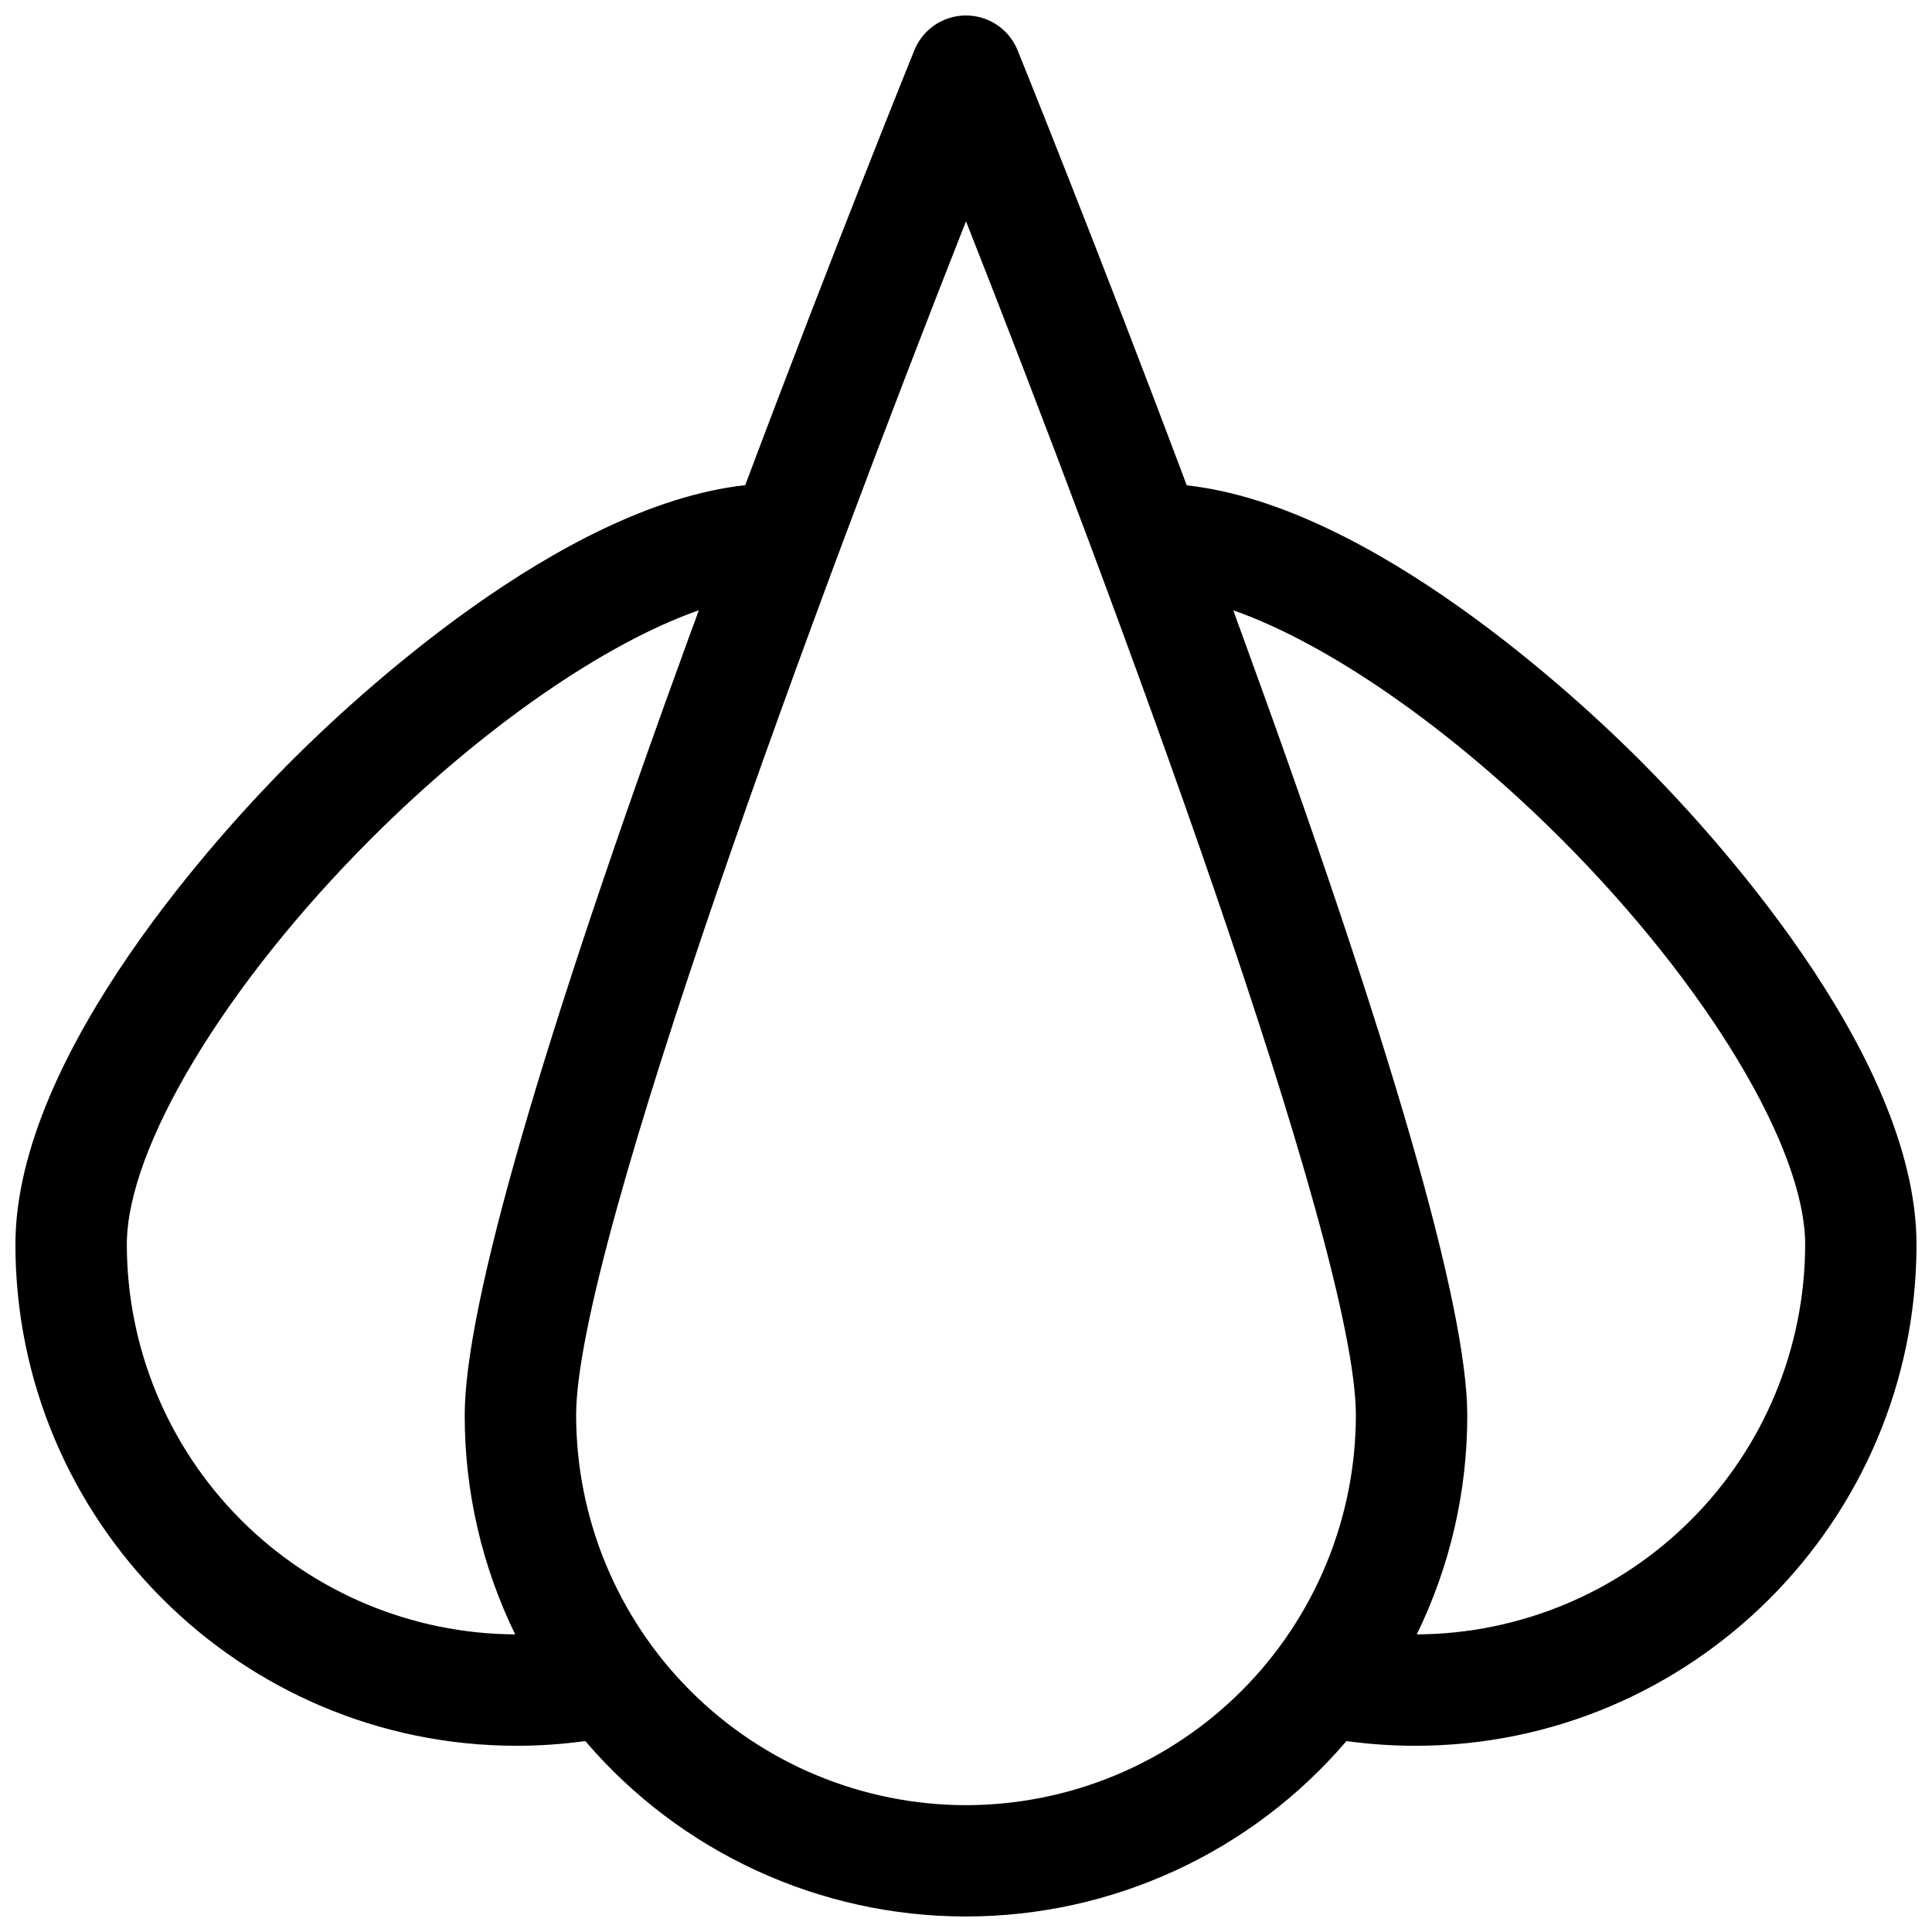 <?xml version="1.0" encoding="UTF-8"?>
<!-- Uploaded to: SVG Repo, www.svgrepo.com, Generator: SVG Repo Mixer Tools -->
<svg width="800px" height="800px" version="1.1" viewBox="144 144 512 512" xmlns="http://www.w3.org/2000/svg">
 <defs>
  <clipPath id="a">
   <path d="m148.09 148.09h503.81v503.81h-503.81z"/>
  </clipPath>
 </defs>
 <g clip-path="url(#a)">
  <path d="m578.55 345.43c-16.285-16.277-70.965-67.402-120.05-72.816-23.871-63.586-44.586-114.68-44.832-115.3-1.48-3.652-4.359-6.559-7.996-8.074-3.637-1.516-7.727-1.516-11.363 0-3.637 1.516-6.516 4.422-7.996 8.074-0.246 0.609-20.961 51.719-44.82 115.26-49.094 5.418-103.77 56.586-120.06 72.863-17.211 17.18-73.348 77.312-73.348 128.37 0 73.25 59.59 132.84 132.84 132.84v0.004c6.082-0.004 12.16-0.422 18.184-1.25 25.203 29.5 62.059 46.488 100.86 46.488 38.801 0 75.656-16.988 100.86-46.488 6.039 0.832 12.129 1.246 18.223 1.25 73.25 0 132.84-59.59 132.84-132.84 0-51.062-56.086-111.2-73.348-128.38zm-400.94 128.37c0-25.586 25.996-68.801 64.699-107.5 29.629-29.617 61.883-51.789 86.867-60.566-0.656 1.902-1.352 3.809-2.086 5.719-39.773 108.99-59.938 178.84-59.938 207.62-0.023 20.117 4.551 39.977 13.375 58.055-27.324-0.133-53.484-11.074-72.766-30.434-19.285-19.359-30.125-45.562-30.152-72.887zm222.39 148.59c-27.395-0.031-53.656-10.926-73.027-30.297-19.367-19.367-30.262-45.629-30.293-73.023 0-45.008 65.457-220.42 103.32-316.43 37.863 96.008 103.32 271.42 103.32 316.43-0.031 27.395-10.93 53.656-30.297 73.023-19.371 19.371-45.633 30.266-73.023 30.297zm119.47-45.266h-0.004c8.824-18.078 13.398-37.938 13.375-58.055 0-28.773-20.164-98.625-59.938-207.62-0.715-1.902-1.398-3.805-2.055-5.707 24.984 8.777 57.238 30.945 86.867 60.566 38.672 38.699 64.668 81.918 64.668 107.5-0.027 27.324-10.867 53.527-30.148 72.887-19.285 19.359-45.445 30.301-72.77 30.434z"/>
 </g>
</svg>